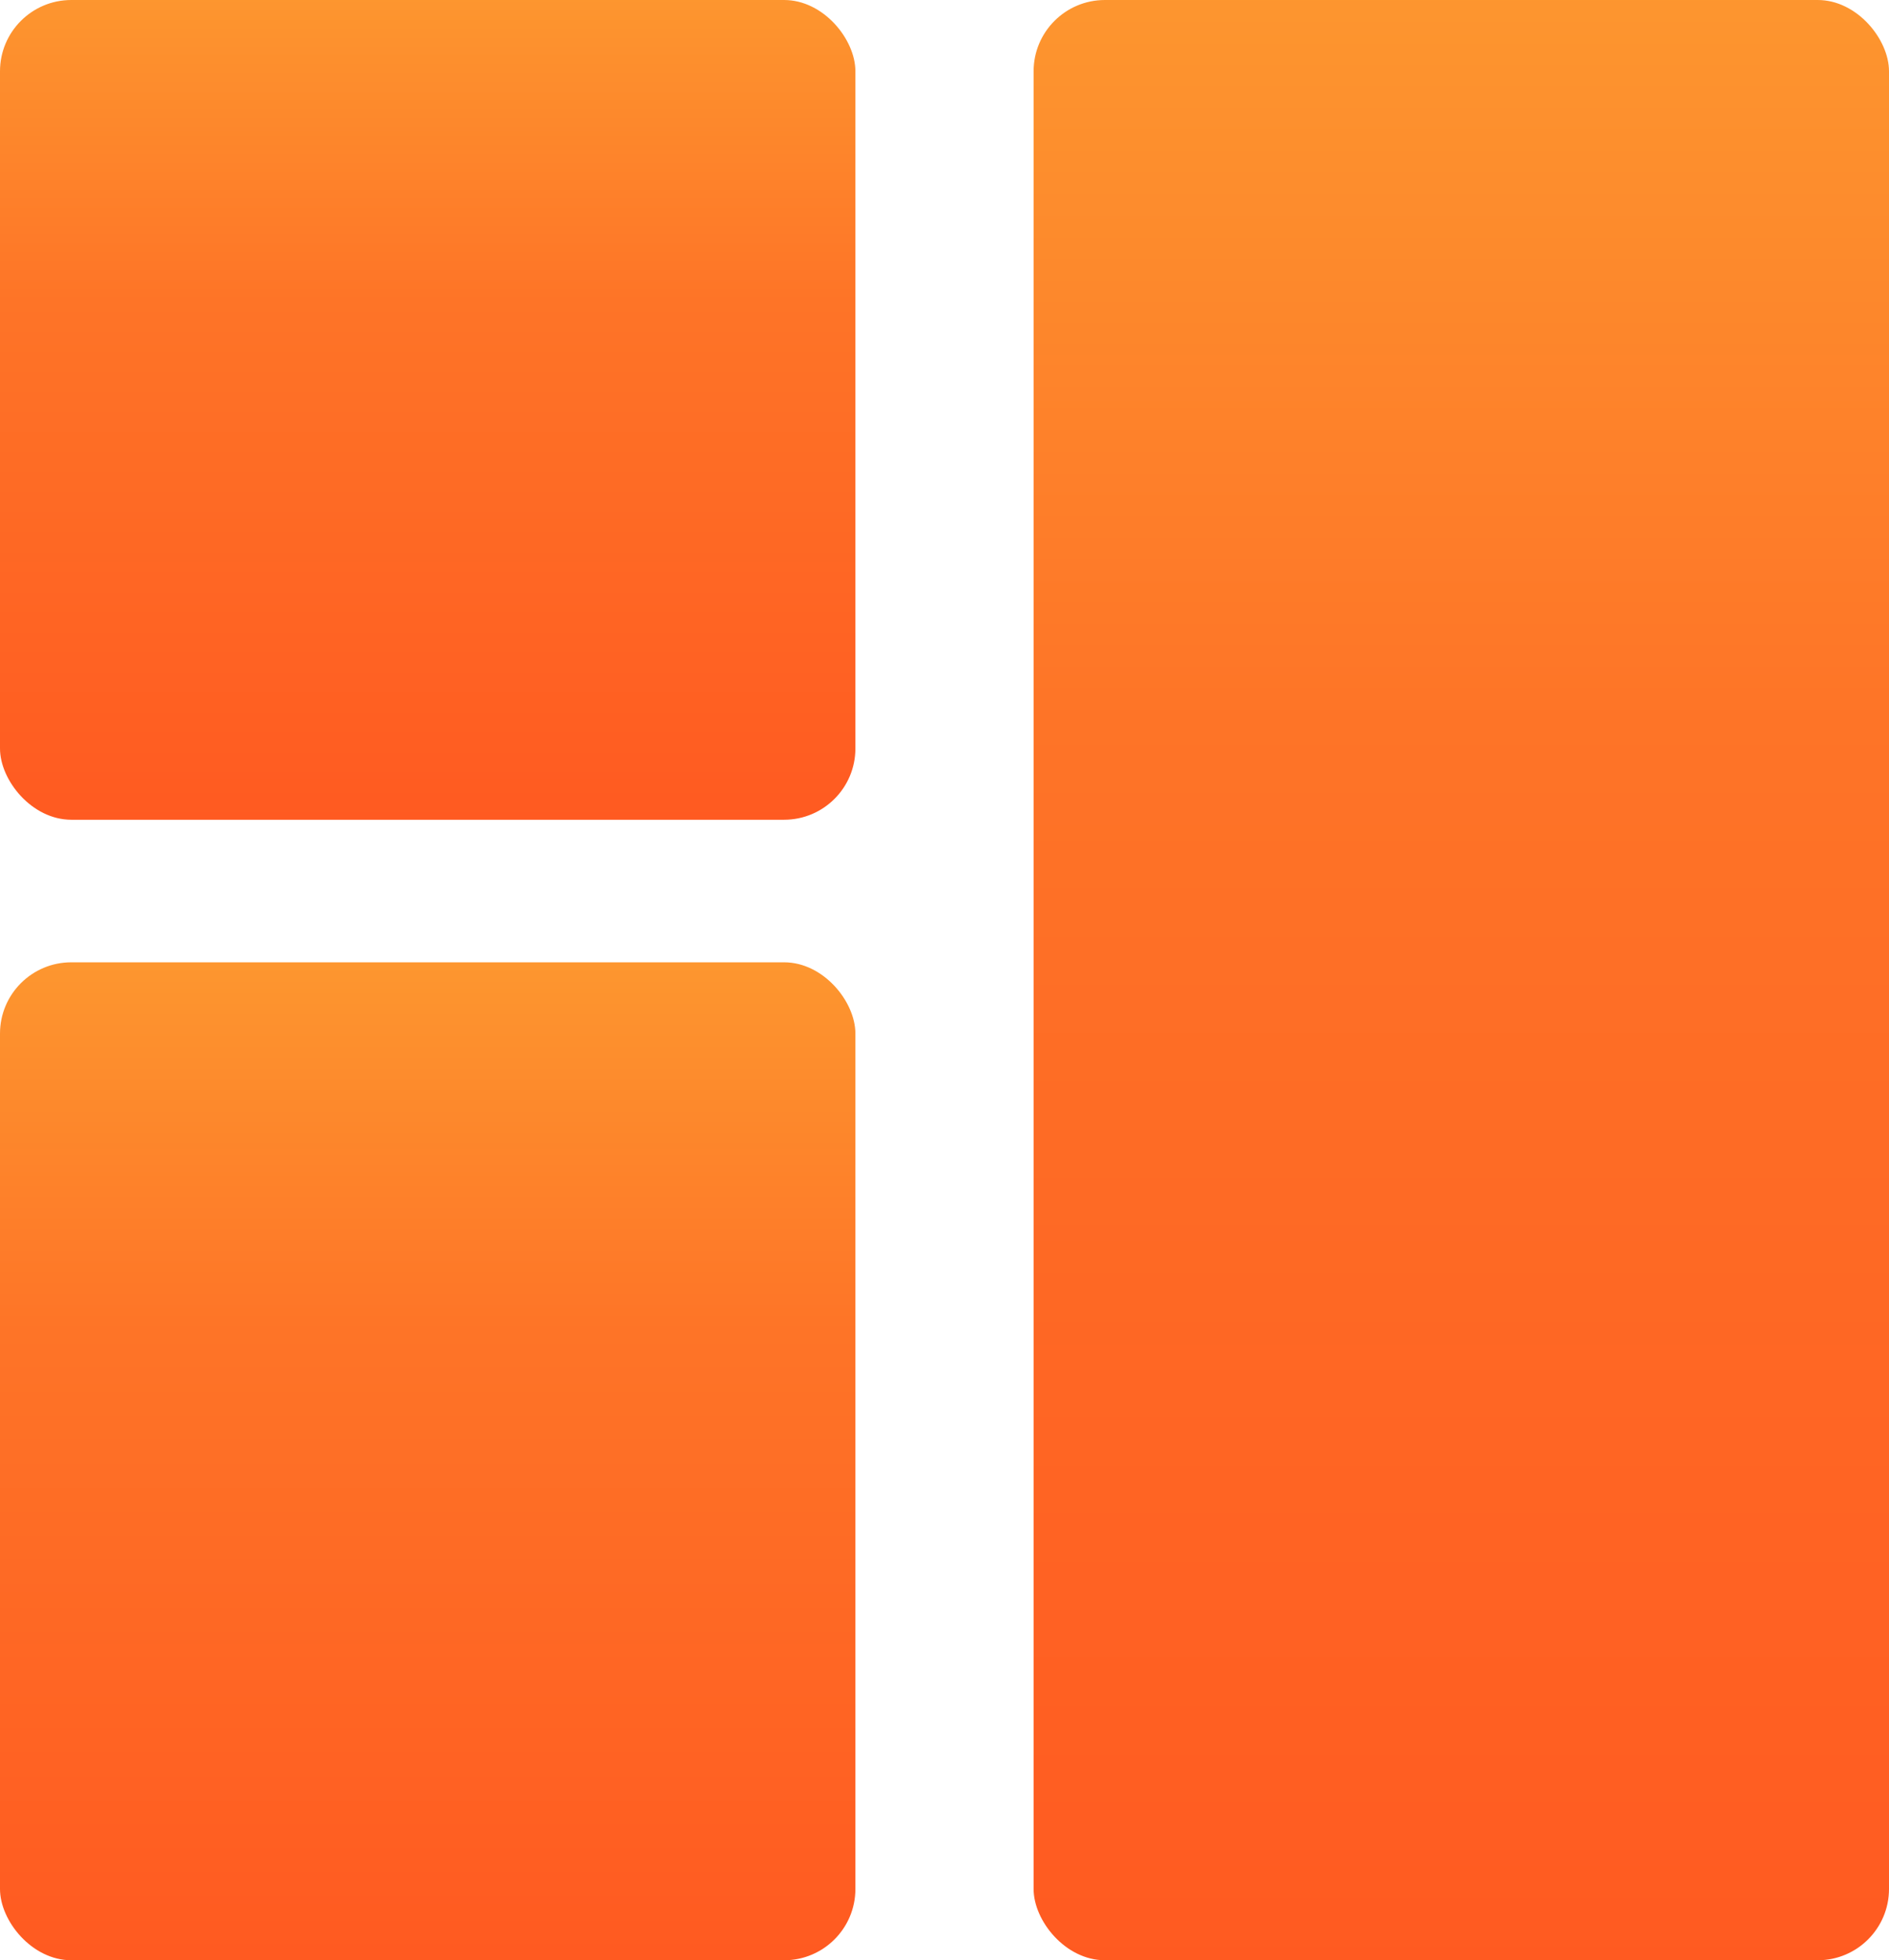<svg xmlns="http://www.w3.org/2000/svg" xmlns:xlink="http://www.w3.org/1999/xlink" width="53" height="55" viewBox="0 0 53 55">
  <defs>
    <linearGradient id="linear-gradient" x1="0.5" x2="0.5" y2="1" gradientUnits="objectBoundingBox">
      <stop offset="0" stop-color="#fd962f"/>
      <stop offset="0.369" stop-color="#fe7427"/>
      <stop offset="1" stop-color="#ff5a21"/>
    </linearGradient>
  </defs>
  <g id="Groupe_4142" data-name="Groupe 4142" transform="translate(-82 -107)">
    <rect id="Rectangle_870" data-name="Rectangle 870" width="24" height="23" rx="2" transform="translate(82 107)" fill="url(#linear-gradient)"/>
    <rect id="Rectangle_871" data-name="Rectangle 871" width="24" height="28" rx="2" transform="translate(82 134)" fill="url(#linear-gradient)"/>
    <rect id="Rectangle_872" data-name="Rectangle 872" width="24" height="55" rx="2" transform="translate(111 107)" fill="url(#linear-gradient)"/>
  </g>
</svg>
